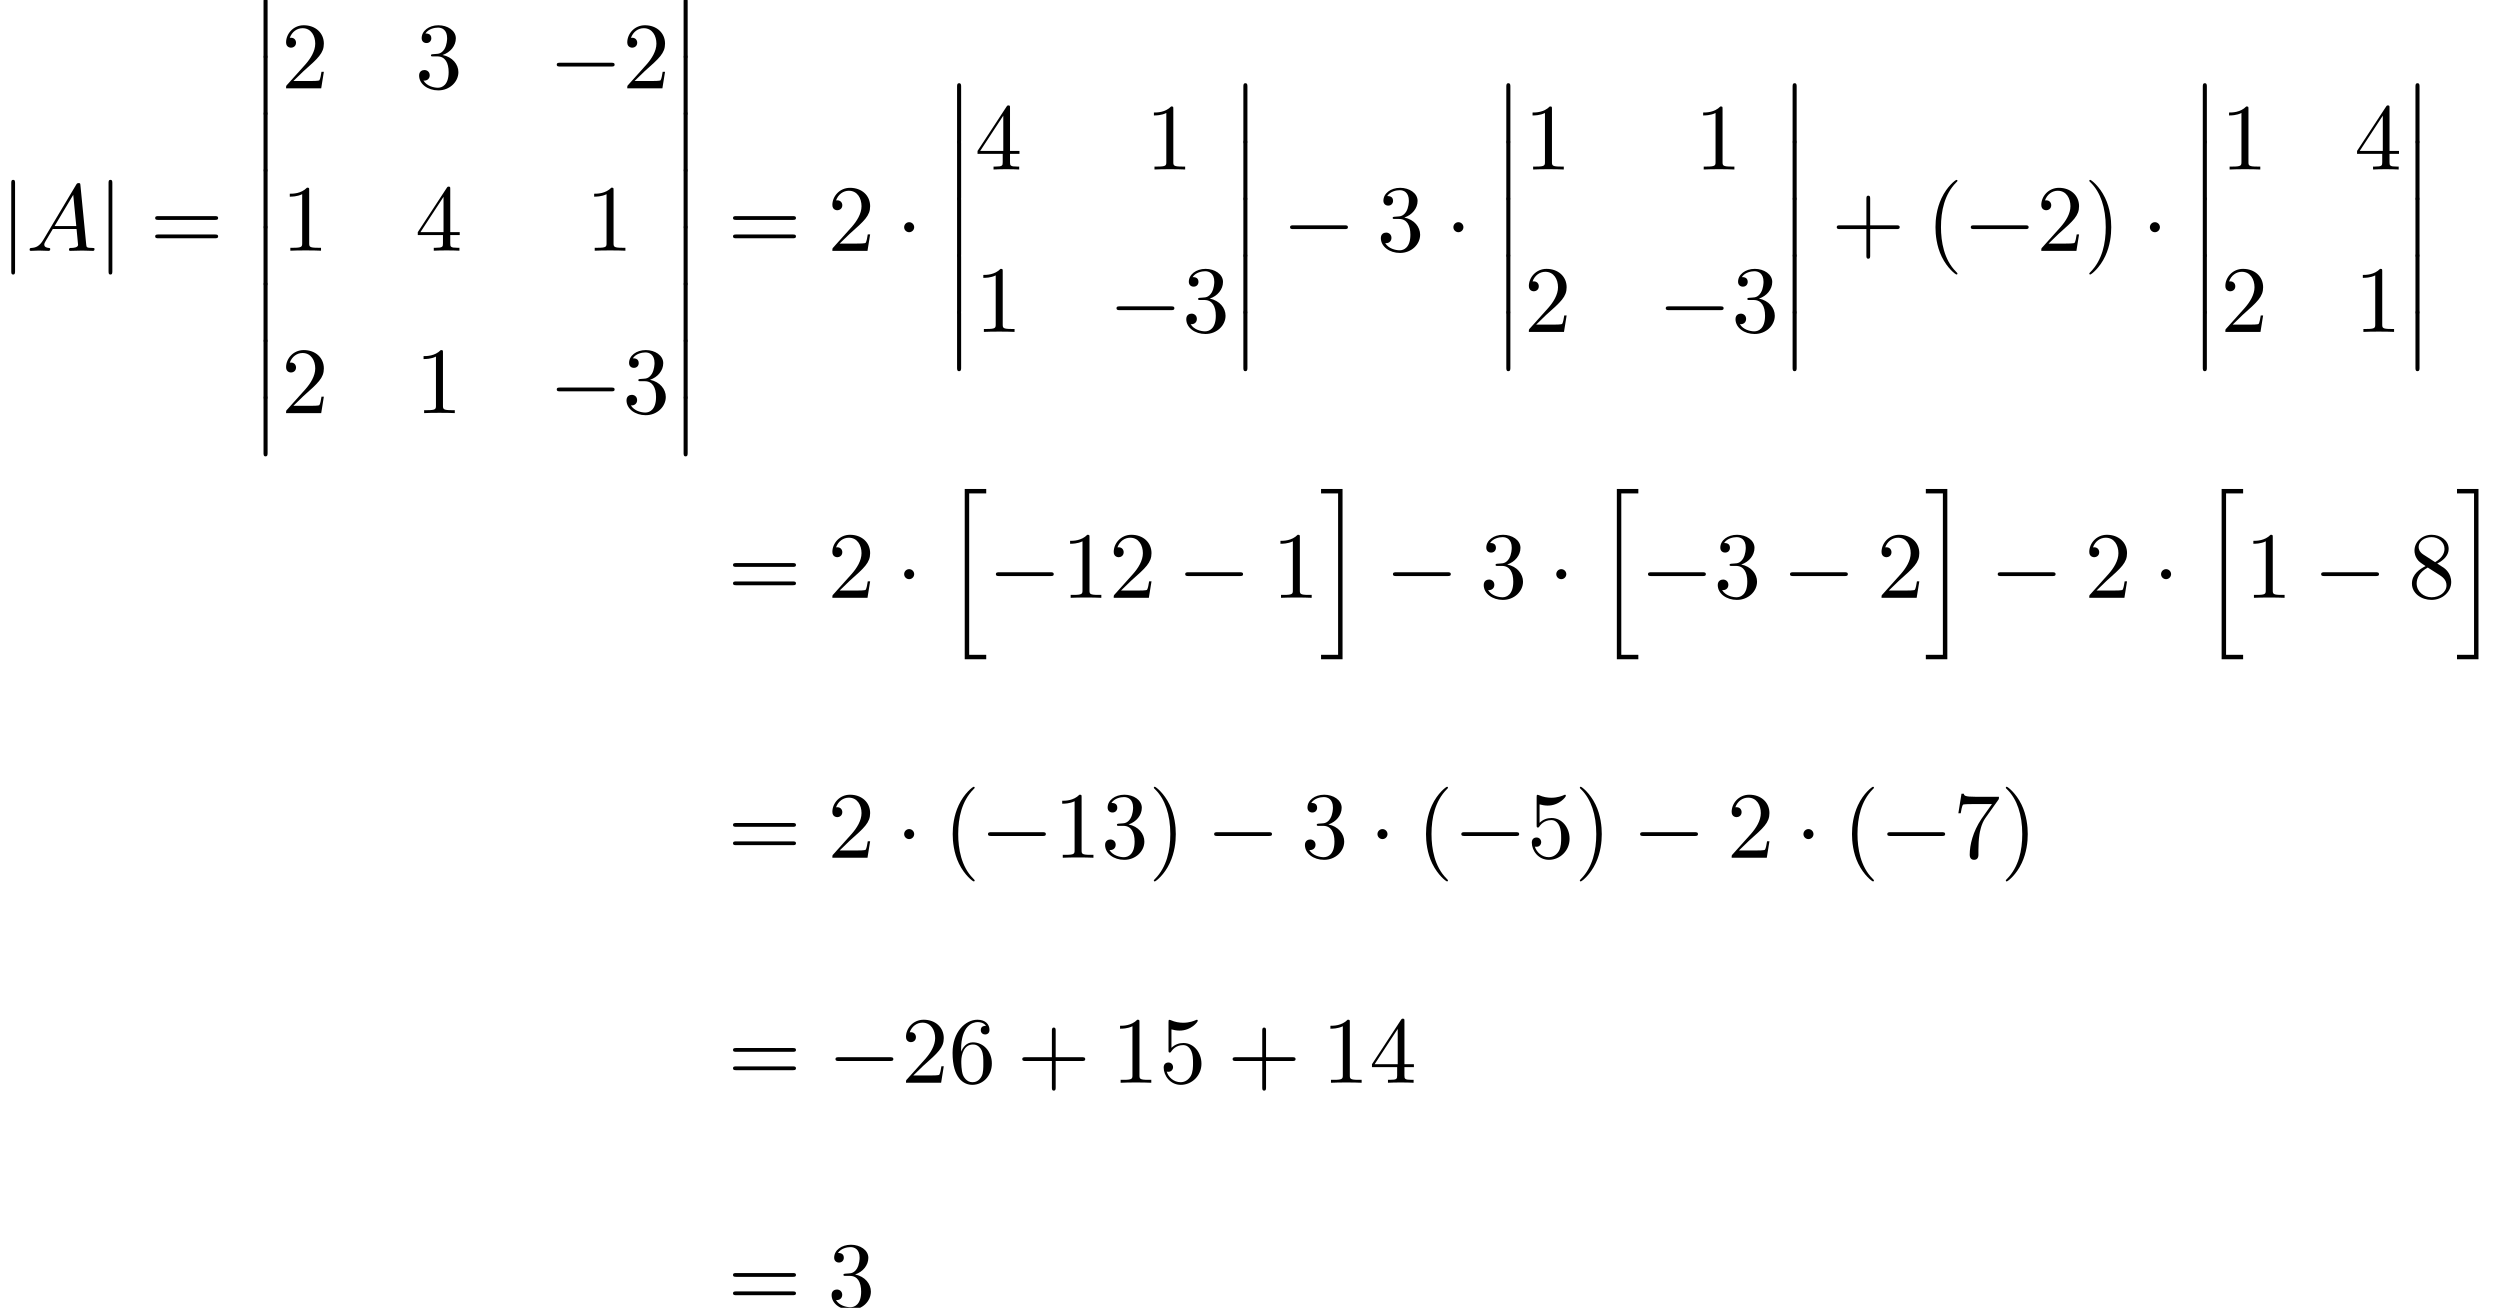 <?xml version='1.0' encoding='UTF-8'?>
<!-- This file was generated by dvisvgm 2.6.3 -->
<svg version='1.1' xmlns='http://www.w3.org/2000/svg' xmlns:xlink='http://www.w3.org/1999/xlink' width='288.107pt' height='150.713pt' viewBox='70.735 69.738 288.107 150.713'>
<defs>
<path id='g0-12' d='M1.582 6.371C1.582 6.545 1.582 6.775 1.811 6.775C2.051 6.775 2.051 6.556 2.051 6.371V0.175C2.051 0 2.051 -0.229 1.822 -0.229C1.582 -0.229 1.582 -0.011 1.582 0.175V6.371Z'/>
<path id='g0-104' d='M2.465 19.189H4.942V18.676H2.978V0.076H4.942V-0.436H2.465V19.189Z'/>
<path id='g0-105' d='M2.16 18.676H0.196V19.189H2.673V-0.436H0.196V0.076H2.16V18.676Z'/>
<path id='g3-40' d='M3.611 2.618C3.611 2.585 3.611 2.564 3.425 2.378C2.062 1.004 1.713 -1.058 1.713 -2.727C1.713 -4.625 2.127 -6.524 3.469 -7.887C3.611 -8.018 3.611 -8.04 3.611 -8.073C3.611 -8.149 3.567 -8.182 3.502 -8.182C3.393 -8.182 2.411 -7.44 1.767 -6.055C1.211 -4.855 1.08 -3.644 1.08 -2.727C1.08 -1.876 1.2 -0.556 1.8 0.676C2.455 2.018 3.393 2.727 3.502 2.727C3.567 2.727 3.611 2.695 3.611 2.618Z'/>
<path id='g3-41' d='M3.153 -2.727C3.153 -3.578 3.033 -4.898 2.433 -6.131C1.778 -7.473 0.84 -8.182 0.731 -8.182C0.665 -8.182 0.622 -8.138 0.622 -8.073C0.622 -8.04 0.622 -8.018 0.829 -7.822C1.898 -6.742 2.52 -5.007 2.52 -2.727C2.52 -0.862 2.116 1.058 0.764 2.433C0.622 2.564 0.622 2.585 0.622 2.618C0.622 2.684 0.665 2.727 0.731 2.727C0.84 2.727 1.822 1.985 2.465 0.6C3.022 -0.6 3.153 -1.811 3.153 -2.727Z'/>
<path id='g3-43' d='M4.462 -2.509H7.505C7.658 -2.509 7.865 -2.509 7.865 -2.727S7.658 -2.945 7.505 -2.945H4.462V-6C4.462 -6.153 4.462 -6.36 4.244 -6.36S4.025 -6.153 4.025 -6V-2.945H0.971C0.818 -2.945 0.611 -2.945 0.611 -2.727S0.818 -2.509 0.971 -2.509H4.025V0.545C4.025 0.698 4.025 0.905 4.244 0.905S4.462 0.698 4.462 0.545V-2.509Z'/>
<path id='g3-49' d='M3.207 -6.982C3.207 -7.244 3.207 -7.265 2.956 -7.265C2.28 -6.567 1.32 -6.567 0.971 -6.567V-6.229C1.189 -6.229 1.833 -6.229 2.4 -6.513V-0.862C2.4 -0.469 2.367 -0.338 1.385 -0.338H1.036V0C1.418 -0.033 2.367 -0.033 2.804 -0.033S4.189 -0.033 4.571 0V-0.338H4.222C3.24 -0.338 3.207 -0.458 3.207 -0.862V-6.982Z'/>
<path id='g3-50' d='M1.385 -0.84L2.542 -1.964C4.244 -3.469 4.898 -4.058 4.898 -5.149C4.898 -6.393 3.916 -7.265 2.585 -7.265C1.353 -7.265 0.545 -6.262 0.545 -5.291C0.545 -4.68 1.091 -4.68 1.124 -4.68C1.309 -4.68 1.691 -4.811 1.691 -5.258C1.691 -5.542 1.495 -5.825 1.113 -5.825C1.025 -5.825 1.004 -5.825 0.971 -5.815C1.222 -6.524 1.811 -6.927 2.444 -6.927C3.436 -6.927 3.905 -6.044 3.905 -5.149C3.905 -4.276 3.36 -3.415 2.76 -2.738L0.665 -0.404C0.545 -0.284 0.545 -0.262 0.545 0H4.593L4.898 -1.898H4.625C4.571 -1.571 4.495 -1.091 4.385 -0.927C4.309 -0.84 3.589 -0.84 3.349 -0.84H1.385Z'/>
<path id='g3-51' d='M3.164 -3.84C4.058 -4.135 4.691 -4.898 4.691 -5.76C4.691 -6.655 3.731 -7.265 2.684 -7.265C1.582 -7.265 0.753 -6.611 0.753 -5.782C0.753 -5.422 0.993 -5.215 1.309 -5.215C1.647 -5.215 1.865 -5.455 1.865 -5.771C1.865 -6.316 1.353 -6.316 1.189 -6.316C1.527 -6.851 2.247 -6.993 2.64 -6.993C3.087 -6.993 3.687 -6.753 3.687 -5.771C3.687 -5.64 3.665 -5.007 3.382 -4.527C3.055 -4.004 2.684 -3.971 2.411 -3.96C2.324 -3.949 2.062 -3.927 1.985 -3.927C1.898 -3.916 1.822 -3.905 1.822 -3.796C1.822 -3.676 1.898 -3.676 2.084 -3.676H2.564C3.458 -3.676 3.862 -2.935 3.862 -1.865C3.862 -0.382 3.109 -0.065 2.629 -0.065C2.16 -0.065 1.342 -0.251 0.96 -0.895C1.342 -0.84 1.68 -1.08 1.68 -1.495C1.68 -1.887 1.385 -2.105 1.069 -2.105C0.807 -2.105 0.458 -1.953 0.458 -1.473C0.458 -0.48 1.473 0.24 2.662 0.24C3.993 0.24 4.985 -0.753 4.985 -1.865C4.985 -2.76 4.298 -3.611 3.164 -3.84Z'/>
<path id='g3-52' d='M3.207 -1.8V-0.851C3.207 -0.458 3.185 -0.338 2.378 -0.338H2.149V0C2.596 -0.033 3.164 -0.033 3.622 -0.033S4.658 -0.033 5.105 0V-0.338H4.876C4.069 -0.338 4.047 -0.458 4.047 -0.851V-1.8H5.138V-2.138H4.047V-7.102C4.047 -7.32 4.047 -7.385 3.873 -7.385C3.775 -7.385 3.742 -7.385 3.655 -7.255L0.305 -2.138V-1.8H3.207ZM3.273 -2.138H0.611L3.273 -6.207V-2.138Z'/>
<path id='g3-53' d='M4.898 -2.193C4.898 -3.491 4.004 -4.582 2.825 -4.582C2.302 -4.582 1.833 -4.407 1.44 -4.025V-6.153C1.658 -6.087 2.018 -6.011 2.367 -6.011C3.709 -6.011 4.473 -7.004 4.473 -7.145C4.473 -7.211 4.44 -7.265 4.364 -7.265C4.353 -7.265 4.331 -7.265 4.276 -7.233C4.058 -7.135 3.524 -6.916 2.793 -6.916C2.356 -6.916 1.855 -6.993 1.342 -7.222C1.255 -7.255 1.233 -7.255 1.211 -7.255C1.102 -7.255 1.102 -7.167 1.102 -6.993V-3.764C1.102 -3.567 1.102 -3.48 1.255 -3.48C1.331 -3.48 1.353 -3.513 1.396 -3.578C1.516 -3.753 1.92 -4.342 2.804 -4.342C3.371 -4.342 3.644 -3.84 3.731 -3.644C3.905 -3.24 3.927 -2.815 3.927 -2.269C3.927 -1.887 3.927 -1.233 3.665 -0.775C3.404 -0.349 3 -0.065 2.498 -0.065C1.702 -0.065 1.08 -0.644 0.895 -1.287C0.927 -1.276 0.96 -1.265 1.08 -1.265C1.44 -1.265 1.625 -1.538 1.625 -1.8S1.44 -2.335 1.08 -2.335C0.927 -2.335 0.545 -2.258 0.545 -1.756C0.545 -0.818 1.298 0.24 2.52 0.24C3.785 0.24 4.898 -0.807 4.898 -2.193Z'/>
<path id='g3-54' d='M1.44 -3.578V-3.84C1.44 -6.6 2.793 -6.993 3.349 -6.993C3.611 -6.993 4.069 -6.927 4.309 -6.556C4.145 -6.556 3.709 -6.556 3.709 -6.065C3.709 -5.727 3.971 -5.564 4.211 -5.564C4.385 -5.564 4.713 -5.662 4.713 -6.087C4.713 -6.742 4.233 -7.265 3.327 -7.265C1.931 -7.265 0.458 -5.858 0.458 -3.447C0.458 -0.535 1.724 0.24 2.738 0.24C3.949 0.24 4.985 -0.785 4.985 -2.225C4.985 -3.611 4.015 -4.658 2.804 -4.658C2.062 -4.658 1.658 -4.102 1.44 -3.578ZM2.738 -0.065C2.051 -0.065 1.724 -0.72 1.658 -0.884C1.462 -1.396 1.462 -2.269 1.462 -2.465C1.462 -3.316 1.811 -4.407 2.793 -4.407C2.967 -4.407 3.469 -4.407 3.807 -3.731C4.004 -3.327 4.004 -2.771 4.004 -2.236C4.004 -1.713 4.004 -1.167 3.818 -0.775C3.491 -0.12 2.989 -0.065 2.738 -0.065Z'/>
<path id='g3-55' d='M5.193 -6.644C5.291 -6.775 5.291 -6.796 5.291 -7.025H2.64C1.309 -7.025 1.287 -7.167 1.244 -7.375H0.971L0.611 -5.127H0.884C0.916 -5.302 1.015 -5.989 1.156 -6.12C1.233 -6.185 2.084 -6.185 2.225 -6.185H4.484C4.364 -6.011 3.502 -4.822 3.262 -4.462C2.28 -2.989 1.92 -1.473 1.92 -0.36C1.92 -0.251 1.92 0.24 2.422 0.24S2.924 -0.251 2.924 -0.36V-0.916C2.924 -1.516 2.956 -2.116 3.044 -2.705C3.087 -2.956 3.24 -3.895 3.72 -4.571L5.193 -6.644Z'/>
<path id='g3-56' d='M1.778 -4.985C1.276 -5.313 1.233 -5.684 1.233 -5.869C1.233 -6.535 1.942 -6.993 2.716 -6.993C3.513 -6.993 4.211 -6.425 4.211 -5.64C4.211 -5.018 3.785 -4.495 3.131 -4.113L1.778 -4.985ZM3.371 -3.949C4.156 -4.353 4.691 -4.92 4.691 -5.64C4.691 -6.644 3.72 -7.265 2.727 -7.265C1.636 -7.265 0.753 -6.458 0.753 -5.444C0.753 -5.247 0.775 -4.756 1.233 -4.244C1.353 -4.113 1.756 -3.84 2.029 -3.655C1.396 -3.338 0.458 -2.727 0.458 -1.647C0.458 -0.491 1.571 0.24 2.716 0.24C3.949 0.24 4.985 -0.665 4.985 -1.833C4.985 -2.225 4.865 -2.716 4.451 -3.175C4.244 -3.404 4.069 -3.513 3.371 -3.949ZM2.28 -3.491L3.622 -2.64C3.927 -2.433 4.44 -2.105 4.44 -1.44C4.44 -0.633 3.622 -0.065 2.727 -0.065C1.789 -0.065 1.004 -0.742 1.004 -1.647C1.004 -2.28 1.353 -2.978 2.28 -3.491Z'/>
<path id='g3-61' d='M7.495 -3.567C7.658 -3.567 7.865 -3.567 7.865 -3.785S7.658 -4.004 7.505 -4.004H0.971C0.818 -4.004 0.611 -4.004 0.611 -3.785S0.818 -3.567 0.982 -3.567H7.495ZM7.505 -1.451C7.658 -1.451 7.865 -1.451 7.865 -1.669S7.658 -1.887 7.495 -1.887H0.982C0.818 -1.887 0.611 -1.887 0.611 -1.669S0.818 -1.451 0.971 -1.451H7.505Z'/>
<path id='g2-65' d='M1.953 -1.255C1.516 -0.524 1.091 -0.371 0.611 -0.338C0.48 -0.327 0.382 -0.327 0.382 -0.12C0.382 -0.055 0.436 0 0.524 0C0.818 0 1.156 -0.033 1.462 -0.033C1.822 -0.033 2.204 0 2.553 0C2.618 0 2.76 0 2.76 -0.207C2.76 -0.327 2.662 -0.338 2.585 -0.338C2.335 -0.36 2.073 -0.447 2.073 -0.72C2.073 -0.851 2.138 -0.971 2.225 -1.124L3.055 -2.52H5.793C5.815 -2.291 5.967 -0.807 5.967 -0.698C5.967 -0.371 5.4 -0.338 5.182 -0.338C5.029 -0.338 4.92 -0.338 4.92 -0.12C4.92 0 5.051 0 5.073 0C5.52 0 5.989 -0.033 6.436 -0.033C6.709 -0.033 7.396 0 7.669 0C7.735 0 7.865 0 7.865 -0.218C7.865 -0.338 7.756 -0.338 7.615 -0.338C6.938 -0.338 6.938 -0.415 6.905 -0.731L6.24 -7.549C6.218 -7.767 6.218 -7.811 6.033 -7.811C5.858 -7.811 5.815 -7.735 5.749 -7.625L1.953 -1.255ZM3.262 -2.858L5.411 -6.458L5.76 -2.858H3.262Z'/>
<path id='g1-0' d='M7.189 -2.509C7.375 -2.509 7.571 -2.509 7.571 -2.727S7.375 -2.945 7.189 -2.945H1.287C1.102 -2.945 0.905 -2.945 0.905 -2.727S1.102 -2.509 1.287 -2.509H7.189Z'/>
<path id='g1-1' d='M2.095 -2.727C2.095 -3.044 1.833 -3.305 1.516 -3.305S0.938 -3.044 0.938 -2.727S1.2 -2.149 1.516 -2.149S2.095 -2.411 2.095 -2.727Z'/>
<path id='g1-106' d='M1.735 -7.789C1.735 -7.985 1.735 -8.182 1.516 -8.182S1.298 -7.985 1.298 -7.789V2.335C1.298 2.531 1.298 2.727 1.516 2.727S1.735 2.531 1.735 2.335V-7.789Z'/>
</defs>
<g id='page1'>
<use x='70.735' y='98.648' xlink:href='#g1-106'/>
<use x='73.765' y='98.648' xlink:href='#g2-65'/>
<use x='81.947' y='98.648' xlink:href='#g1-106'/>
<use x='88.007' y='98.648' xlink:href='#g3-61'/>
<use x='99.523' y='69.738' xlink:href='#g0-12'/>
<use x='99.523' y='76.284' xlink:href='#g0-12'/>
<use x='99.523' y='82.829' xlink:href='#g0-12'/>
<use x='99.523' y='89.375' xlink:href='#g0-12'/>
<use x='99.523' y='95.921' xlink:href='#g0-12'/>
<use x='99.523' y='102.466' xlink:href='#g0-12'/>
<use x='99.523' y='109.012' xlink:href='#g0-12'/>
<use x='99.523' y='115.557' xlink:href='#g0-12'/>
<use x='103.159' y='79.914' xlink:href='#g3-50'/>
<use x='118.576' y='79.914' xlink:href='#g3-51'/>
<use x='133.993' y='79.914' xlink:href='#g1-0'/>
<use x='142.478' y='79.914' xlink:href='#g3-50'/>
<use x='103.159' y='98.63' xlink:href='#g3-49'/>
<use x='118.576' y='98.63' xlink:href='#g3-52'/>
<use x='138.236' y='98.63' xlink:href='#g3-49'/>
<use x='103.159' y='117.346' xlink:href='#g3-50'/>
<use x='118.576' y='117.346' xlink:href='#g3-49'/>
<use x='133.993' y='117.346' xlink:href='#g1-0'/>
<use x='142.478' y='117.346' xlink:href='#g3-51'/>
<use x='147.933' y='69.738' xlink:href='#g0-12'/>
<use x='147.933' y='76.284' xlink:href='#g0-12'/>
<use x='147.933' y='82.829' xlink:href='#g0-12'/>
<use x='147.933' y='89.375' xlink:href='#g0-12'/>
<use x='147.933' y='95.921' xlink:href='#g0-12'/>
<use x='147.933' y='102.466' xlink:href='#g0-12'/>
<use x='147.933' y='109.012' xlink:href='#g0-12'/>
<use x='147.933' y='115.557' xlink:href='#g0-12'/>
<use x='154.599' y='98.648' xlink:href='#g3-61'/>
<use x='166.114' y='98.648' xlink:href='#g3-50'/>
<use x='173.993' y='98.648' xlink:href='#g1-1'/>
<use x='179.448' y='79.557' xlink:href='#g0-12'/>
<use x='179.448' y='86.102' xlink:href='#g0-12'/>
<use x='179.448' y='92.648' xlink:href='#g0-12'/>
<use x='179.448' y='99.193' xlink:href='#g0-12'/>
<use x='179.448' y='105.739' xlink:href='#g0-12'/>
<use x='183.084' y='89.272' xlink:href='#g3-52'/>
<use x='202.744' y='89.272' xlink:href='#g3-49'/>
<use x='183.084' y='107.988' xlink:href='#g3-49'/>
<use x='198.501' y='107.988' xlink:href='#g1-0'/>
<use x='206.986' y='107.988' xlink:href='#g3-51'/>
<use x='212.441' y='79.557' xlink:href='#g0-12'/>
<use x='212.441' y='86.102' xlink:href='#g0-12'/>
<use x='212.441' y='92.648' xlink:href='#g0-12'/>
<use x='212.441' y='99.193' xlink:href='#g0-12'/>
<use x='212.441' y='105.739' xlink:href='#g0-12'/>
<use x='218.501' y='98.648' xlink:href='#g1-0'/>
<use x='229.41' y='98.648' xlink:href='#g3-51'/>
<use x='237.289' y='98.648' xlink:href='#g1-1'/>
<use x='242.744' y='79.557' xlink:href='#g0-12'/>
<use x='242.744' y='86.102' xlink:href='#g0-12'/>
<use x='242.744' y='92.648' xlink:href='#g0-12'/>
<use x='242.744' y='99.193' xlink:href='#g0-12'/>
<use x='242.744' y='105.739' xlink:href='#g0-12'/>
<use x='246.38' y='89.272' xlink:href='#g3-49'/>
<use x='266.04' y='89.272' xlink:href='#g3-49'/>
<use x='246.38' y='107.988' xlink:href='#g3-50'/>
<use x='261.797' y='107.988' xlink:href='#g1-0'/>
<use x='270.282' y='107.988' xlink:href='#g3-51'/>
<use x='275.737' y='79.557' xlink:href='#g0-12'/>
<use x='275.737' y='86.102' xlink:href='#g0-12'/>
<use x='275.737' y='92.648' xlink:href='#g0-12'/>
<use x='275.737' y='99.193' xlink:href='#g0-12'/>
<use x='275.737' y='105.739' xlink:href='#g0-12'/>
<use x='281.797' y='98.648' xlink:href='#g3-43'/>
<use x='292.706' y='98.648' xlink:href='#g3-40'/>
<use x='296.949' y='98.648' xlink:href='#g1-0'/>
<use x='305.434' y='98.648' xlink:href='#g3-50'/>
<use x='310.888' y='98.648' xlink:href='#g3-41'/>
<use x='317.555' y='98.648' xlink:href='#g1-1'/>
<use x='323.009' y='79.557' xlink:href='#g0-12'/>
<use x='323.009' y='86.102' xlink:href='#g0-12'/>
<use x='323.009' y='92.648' xlink:href='#g0-12'/>
<use x='323.009' y='99.193' xlink:href='#g0-12'/>
<use x='323.009' y='105.739' xlink:href='#g0-12'/>
<use x='326.646' y='89.272' xlink:href='#g3-49'/>
<use x='342.063' y='89.272' xlink:href='#g3-52'/>
<use x='326.646' y='107.988' xlink:href='#g3-50'/>
<use x='342.063' y='107.988' xlink:href='#g3-49'/>
<use x='347.517' y='79.557' xlink:href='#g0-12'/>
<use x='347.517' y='86.102' xlink:href='#g0-12'/>
<use x='347.517' y='92.648' xlink:href='#g0-12'/>
<use x='347.517' y='99.193' xlink:href='#g0-12'/>
<use x='347.517' y='105.739' xlink:href='#g0-12'/>
<use x='154.599' y='138.633' xlink:href='#g3-61'/>
<use x='166.114' y='138.633' xlink:href='#g3-50'/>
<use x='173.993' y='138.633' xlink:href='#g1-1'/>
<use x='179.448' y='126.524' xlink:href='#g0-104'/>
<use x='184.599' y='138.633' xlink:href='#g1-0'/>
<use x='193.084' y='138.633' xlink:href='#g3-49'/>
<use x='198.539' y='138.633' xlink:href='#g3-50'/>
<use x='206.417' y='138.633' xlink:href='#g1-0'/>
<use x='217.327' y='138.633' xlink:href='#g3-49'/>
<use x='222.781' y='126.524' xlink:href='#g0-105'/>
<use x='230.357' y='138.633' xlink:href='#g1-0'/>
<use x='241.266' y='138.633' xlink:href='#g3-51'/>
<use x='249.145' y='138.633' xlink:href='#g1-1'/>
<use x='254.599' y='126.524' xlink:href='#g0-104'/>
<use x='259.751' y='138.633' xlink:href='#g1-0'/>
<use x='268.236' y='138.633' xlink:href='#g3-51'/>
<use x='276.114' y='138.633' xlink:href='#g1-0'/>
<use x='287.023' y='138.633' xlink:href='#g3-50'/>
<use x='292.478' y='126.524' xlink:href='#g0-105'/>
<use x='300.054' y='138.633' xlink:href='#g1-0'/>
<use x='310.963' y='138.633' xlink:href='#g3-50'/>
<use x='318.842' y='138.633' xlink:href='#g1-1'/>
<use x='324.296' y='126.524' xlink:href='#g0-104'/>
<use x='329.448' y='138.633' xlink:href='#g3-49'/>
<use x='337.326' y='138.633' xlink:href='#g1-0'/>
<use x='348.235' y='138.633' xlink:href='#g3-56'/>
<use x='353.69' y='126.524' xlink:href='#g0-105'/>
<use x='154.599' y='168.588' xlink:href='#g3-61'/>
<use x='166.114' y='168.588' xlink:href='#g3-50'/>
<use x='173.993' y='168.588' xlink:href='#g1-1'/>
<use x='179.448' y='168.588' xlink:href='#g3-40'/>
<use x='183.69' y='168.588' xlink:href='#g1-0'/>
<use x='192.175' y='168.588' xlink:href='#g3-49'/>
<use x='197.63' y='168.588' xlink:href='#g3-51'/>
<use x='203.084' y='168.588' xlink:href='#g3-41'/>
<use x='209.751' y='168.588' xlink:href='#g1-0'/>
<use x='220.66' y='168.588' xlink:href='#g3-51'/>
<use x='228.539' y='168.588' xlink:href='#g1-1'/>
<use x='233.993' y='168.588' xlink:href='#g3-40'/>
<use x='238.236' y='168.588' xlink:href='#g1-0'/>
<use x='246.72' y='168.588' xlink:href='#g3-53'/>
<use x='252.175' y='168.588' xlink:href='#g3-41'/>
<use x='258.842' y='168.588' xlink:href='#g1-0'/>
<use x='269.751' y='168.588' xlink:href='#g3-50'/>
<use x='277.63' y='168.588' xlink:href='#g1-1'/>
<use x='283.084' y='168.588' xlink:href='#g3-40'/>
<use x='287.326' y='168.588' xlink:href='#g1-0'/>
<use x='295.811' y='168.588' xlink:href='#g3-55'/>
<use x='301.266' y='168.588' xlink:href='#g3-41'/>
<use x='154.599' y='194.519' xlink:href='#g3-61'/>
<use x='166.114' y='194.519' xlink:href='#g1-0'/>
<use x='174.599' y='194.519' xlink:href='#g3-50'/>
<use x='180.054' y='194.519' xlink:href='#g3-54'/>
<use x='187.933' y='194.519' xlink:href='#g3-43'/>
<use x='198.842' y='194.519' xlink:href='#g3-49'/>
<use x='204.296' y='194.519' xlink:href='#g3-53'/>
<use x='212.175' y='194.519' xlink:href='#g3-43'/>
<use x='223.084' y='194.519' xlink:href='#g3-49'/>
<use x='228.539' y='194.519' xlink:href='#g3-52'/>
<use x='154.599' y='220.451' xlink:href='#g3-61'/>
<use x='166.114' y='220.451' xlink:href='#g3-51'/>
</g>
</svg><!--Rendered by QuickLaTeX.com-->